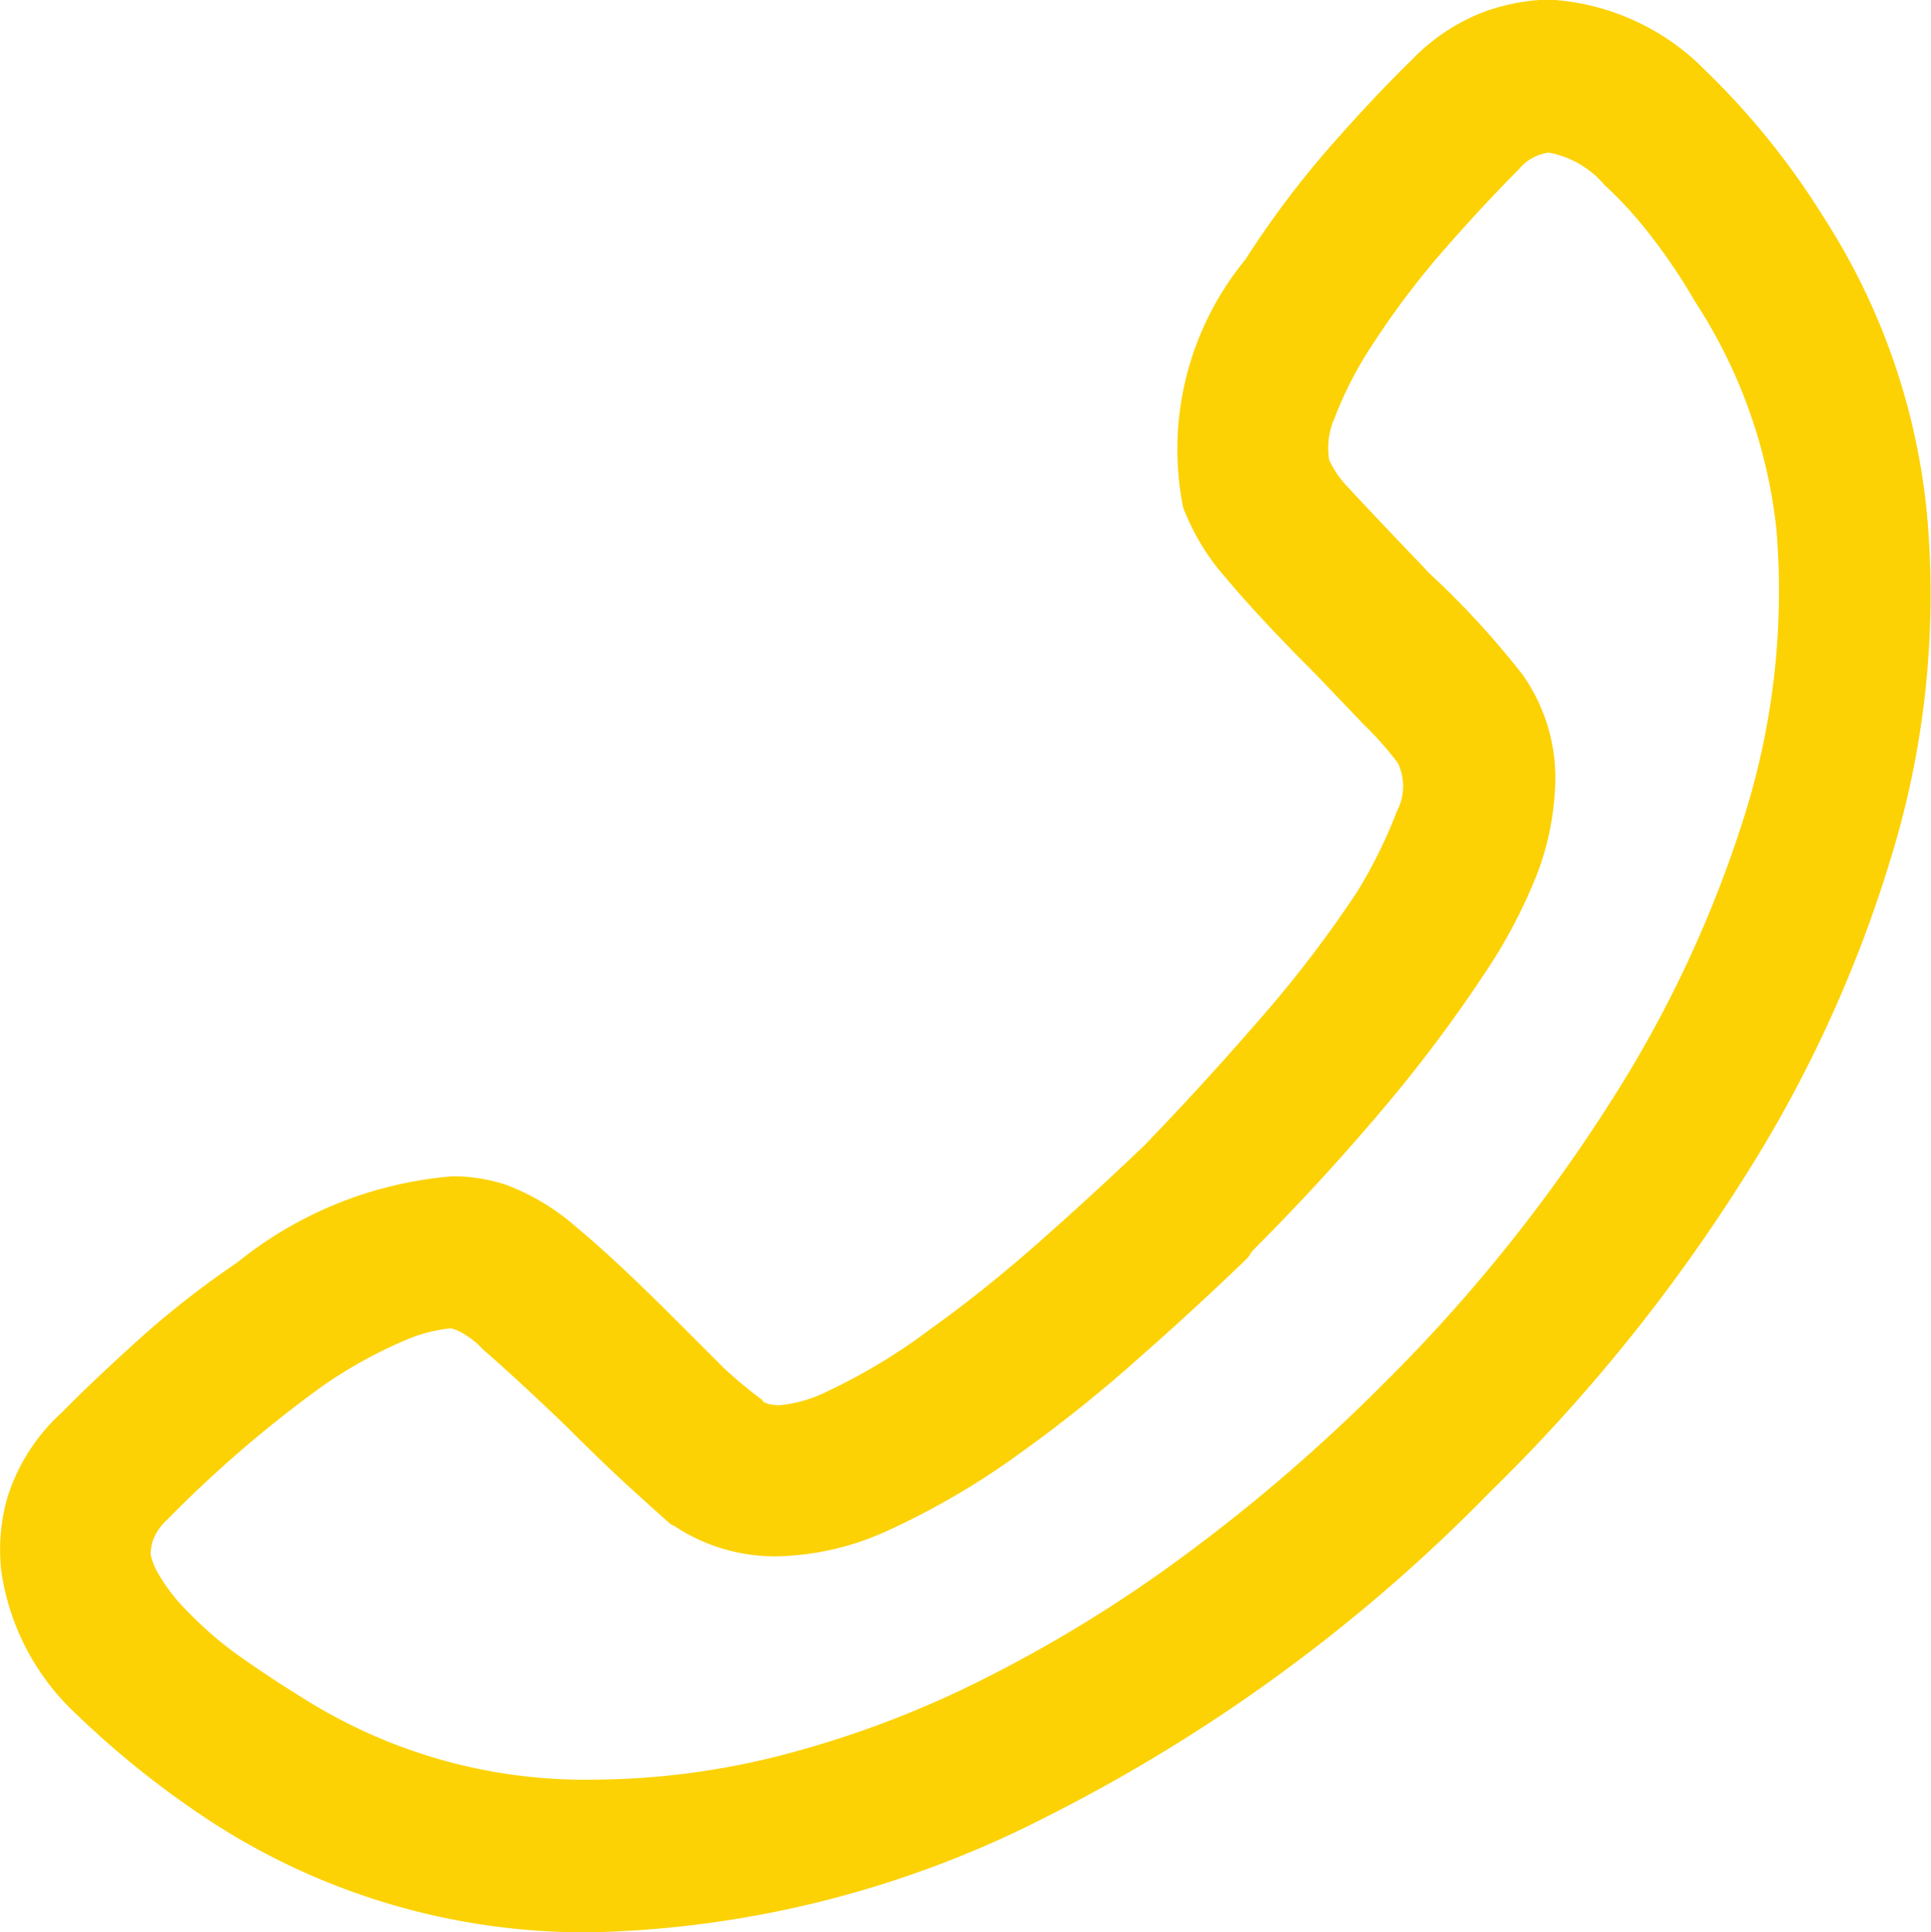 <svg xmlns="http://www.w3.org/2000/svg" width="13.162" height="13.169" viewBox="0 0 13.162 13.169">
  <path id="Path_465" data-name="Path 465" d="M5.889-10.737a5.221,5.221,0,0,0-.806-1,1.614,1.614,0,0,0-1.069-.483,1.385,1.385,0,0,0-.432.081,1.353,1.353,0,0,0-.5.33q-.256.249-.564.6a6.455,6.455,0,0,0-.571.762A2.035,2.035,0,0,0,1.523-8.76a1.556,1.556,0,0,0,.293.483q.22.264.615.659l.322.337a2.28,2.28,0,0,1,.234.264.367.367,0,0,1-.007.33,3.294,3.294,0,0,1-.271.549,8.14,8.14,0,0,1-.667.872q-.388.447-.784.857-.337.322-.71.652t-.74.593a4,4,0,0,1-.7.425.931.931,0,0,1-.344.1q-.1-.007-.11-.037a3.087,3.087,0,0,1-.264-.22l-.337-.337q-.4-.4-.659-.615a1.556,1.556,0,0,0-.483-.293A1.15,1.15,0,0,0-3.457-4.2a2.676,2.676,0,0,0-1.465.586,6.191,6.191,0,0,0-.674.527q-.308.278-.527.5a1.311,1.311,0,0,0-.366.571,1.3,1.3,0,0,0-.044.5,1.653,1.653,0,0,0,.52.989A6.216,6.216,0,0,0-5.068.22,4.675,4.675,0,0,0-2.49.952,7.149,7.149,0,0,0,.6.161,11.384,11.384,0,0,0,3.618-2.051,11.72,11.72,0,0,0,5.332-4.167,8.838,8.838,0,0,0,6.357-6.4,6.094,6.094,0,0,0,6.592-8.73,4.537,4.537,0,0,0,5.889-10.737ZM5.361-6.694a8.113,8.113,0,0,1-.923,1.985A11.012,11.012,0,0,1,2.886-2.783a11.777,11.777,0,0,1-1.34,1.157A9.321,9.321,0,0,1,.154-.769a6.883,6.883,0,0,1-1.362.513A5.227,5.227,0,0,1-2.49-.088,3.6,3.6,0,0,1-4.5-.659q-.19-.117-.4-.264a2.514,2.514,0,0,1-.359-.308,1.213,1.213,0,0,1-.205-.264.43.43,0,0,1-.051-.132.4.4,0,0,1,.015-.088.363.363,0,0,1,.1-.146,8.248,8.248,0,0,1,1.055-.908,3.132,3.132,0,0,1,.586-.322,1.025,1.025,0,0,1,.293-.073l.044.015a.586.586,0,0,1,.176.132q.205.176.557.513.249.249.425.41t.293.264l.029.015a1.238,1.238,0,0,0,.7.205,1.894,1.894,0,0,0,.754-.176,5.237,5.237,0,0,0,.9-.527,9.7,9.7,0,0,0,.806-.645q.4-.352.747-.688l.029-.044q.454-.454.864-.937a9.73,9.73,0,0,0,.718-.952A3.539,3.539,0,0,0,3.94-6.27a1.878,1.878,0,0,0,.117-.549A1.215,1.215,0,0,0,4-7.295a1.233,1.233,0,0,0-.161-.322,5.872,5.872,0,0,0-.645-.7L3.164-8.35q-.337-.352-.513-.542a.684.684,0,0,1-.132-.19.5.5,0,0,1,.037-.286,2.561,2.561,0,0,1,.271-.52,5.612,5.612,0,0,1,.491-.645q.271-.308.491-.527a.321.321,0,0,1,.205-.117.651.651,0,0,1,.381.22,2.8,2.8,0,0,1,.337.374,3.873,3.873,0,0,1,.278.417,3.534,3.534,0,0,1,.557,1.553A5.1,5.1,0,0,1,5.361-6.694Z" transform="translate(6.541 12.217)" fill="#fcd205"/>
</svg>

